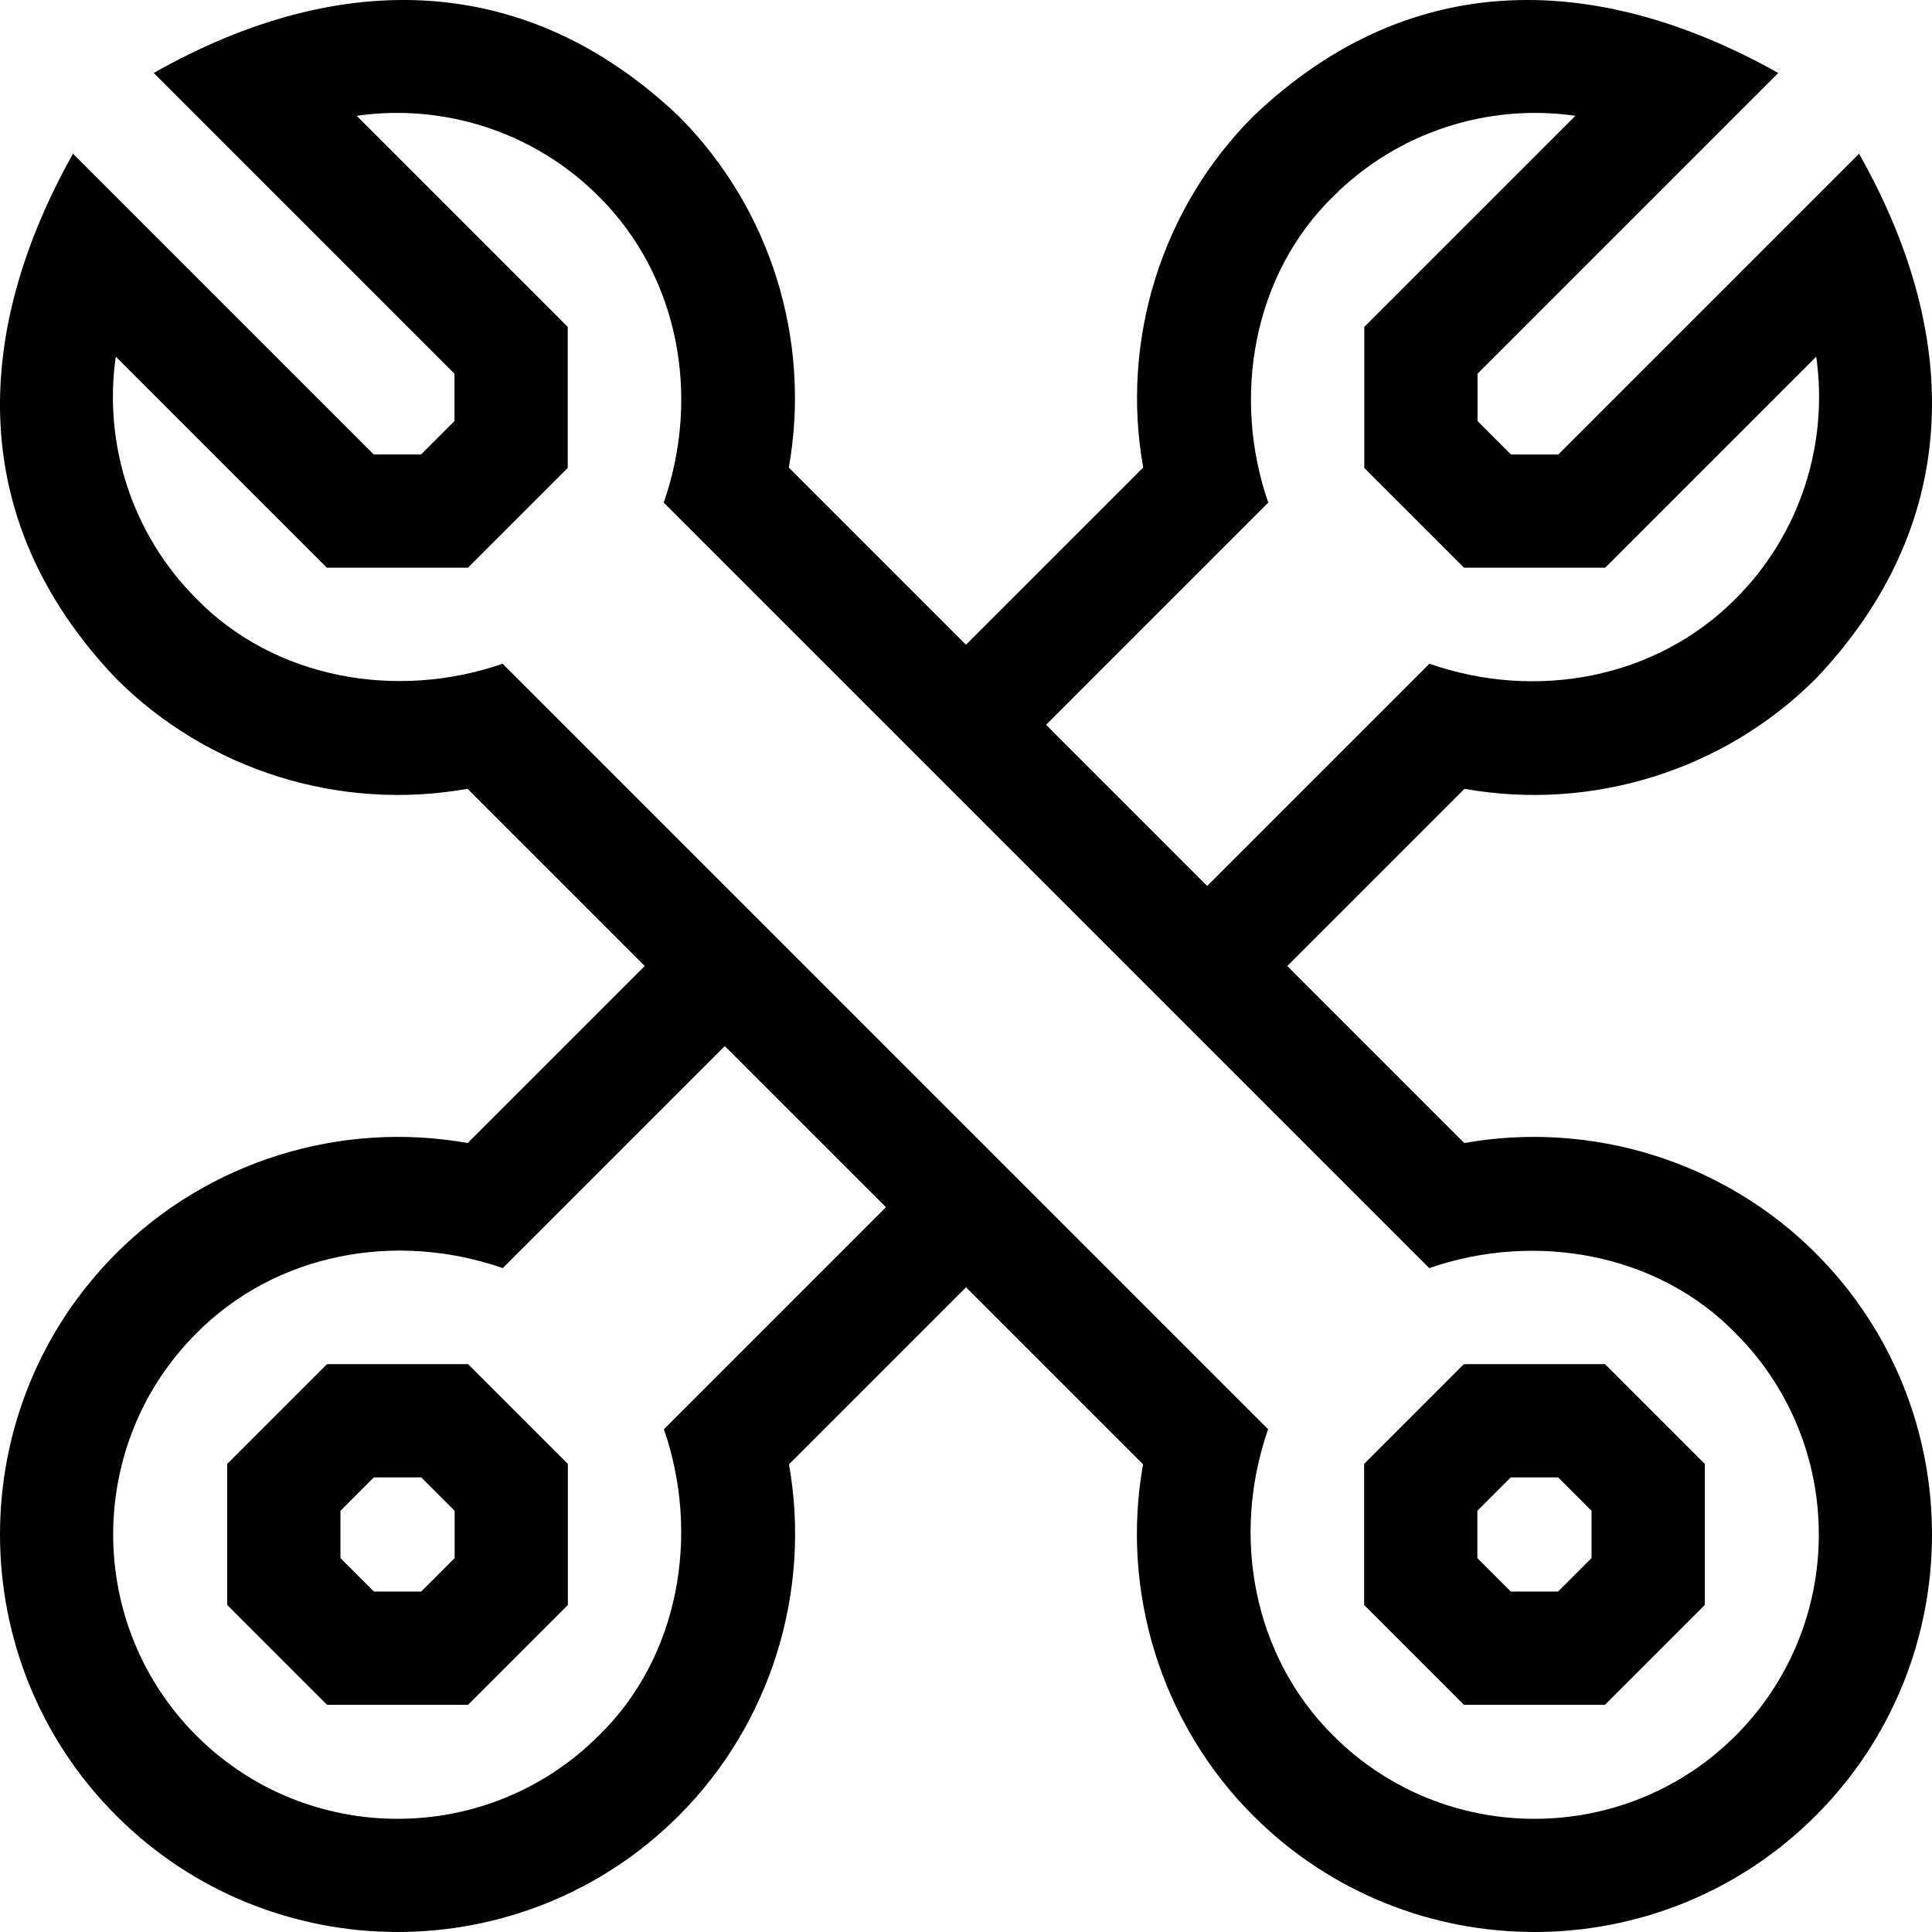 <svg height="512px" viewBox="0 0 511.863 511.863" width="512px" xmlns="http://www.w3.org/2000/svg" transform="rotate(0) scale(1, 1)"><g fill="#000000"><path d="M86.634 361.412 60.2 387.846l.001 37.383 26.433 26.433 37.383.001 26.434-26.434v-37.383l-26.434-26.434zm33.816 51.39-8.86 8.86H99.06l-8.86-8.86v-12.53l8.86-8.86h12.53l8.86 8.86z"/><path d="M481.048 332.026c-24.399-24.399-59.39-35.191-93.096-29.192l-46.903-46.903 46.94-46.94c33.706 6.002 68.697-4.788 93.097-29.187 37.894-39.9 39.697-89.155 11.446-139.079l-79.687 79.687h-12.534l-8.856-8.856V99.021l79.682-79.682C425.386-6.33 375.039-10.156 332.063 30.781c-24.398 24.398-35.189 59.386-29.19 93.09l-46.942 46.942-46.94-46.94c6.002-33.706-4.788-68.697-29.188-93.097C139.903-7.117 90.649-8.92 40.725 19.33l79.687 79.687v12.534l-8.856 8.856H99.021L19.339 40.725C-6.33 86.477-10.156 136.824 30.781 179.8c24.398 24.398 59.386 35.189 93.09 29.19l46.942 46.942-46.902 46.902c-33.706-5.999-68.697 4.793-93.096 29.192-41.085 41.085-41.086 107.937 0 149.023s107.937 41.085 149.023 0c24.399-24.399 35.191-59.39 29.192-93.096l46.902-46.902 46.903 46.903c-5.999 33.706 4.793 68.697 29.192 93.096 41.085 41.085 107.937 41.086 149.023 0s41.083-107.939-.002-149.024zM336.013 133.158c-9.703-27.939-4.053-60.447 17.264-81.164 17.087-17.087 41.006-24.631 64.096-21.316l-55.917 55.917v37.387l26.43 26.43h37.387l55.913-55.913c3.313 23.094-4.229 47.009-21.312 64.092-21.11 21.266-52.89 27.104-81.17 17.26l-58.868 58.868-42.692-42.692zM175.889 378.665c9.704 27.942 4.053 60.452-17.265 81.17-29.389 29.389-77.208 29.389-106.596 0s-29.389-77.208 0-106.596c21.111-21.266 52.89-27.107 81.17-17.265l58.828-58.828 42.692 42.692zm283.946 81.171c-29.389 29.389-77.208 29.389-106.596 0-21.266-21.111-27.107-52.89-17.265-81.17L133.158 175.85c-27.939 9.703-60.447 4.053-81.164-17.264-17.087-17.087-24.631-41.006-21.316-64.096l55.917 55.917h37.387l26.429-26.43V86.591L94.499 30.678c23.094-3.313 47.009 4.23 64.092 21.312 21.266 21.11 27.104 52.89 17.26 81.17l202.814 202.814c27.942-9.704 60.451-4.053 81.17 17.265 29.389 29.389 29.389 77.208 0 106.597z"/><path d="m387.845 361.412-26.434 26.434v37.383l26.434 26.434 37.383-.001 26.433-26.433.001-37.383-26.434-26.434zm33.817 51.39-8.86 8.86h-12.53l-8.86-8.86v-12.53l8.859-8.86h12.53l8.86 8.86v12.53z"/></g></svg>